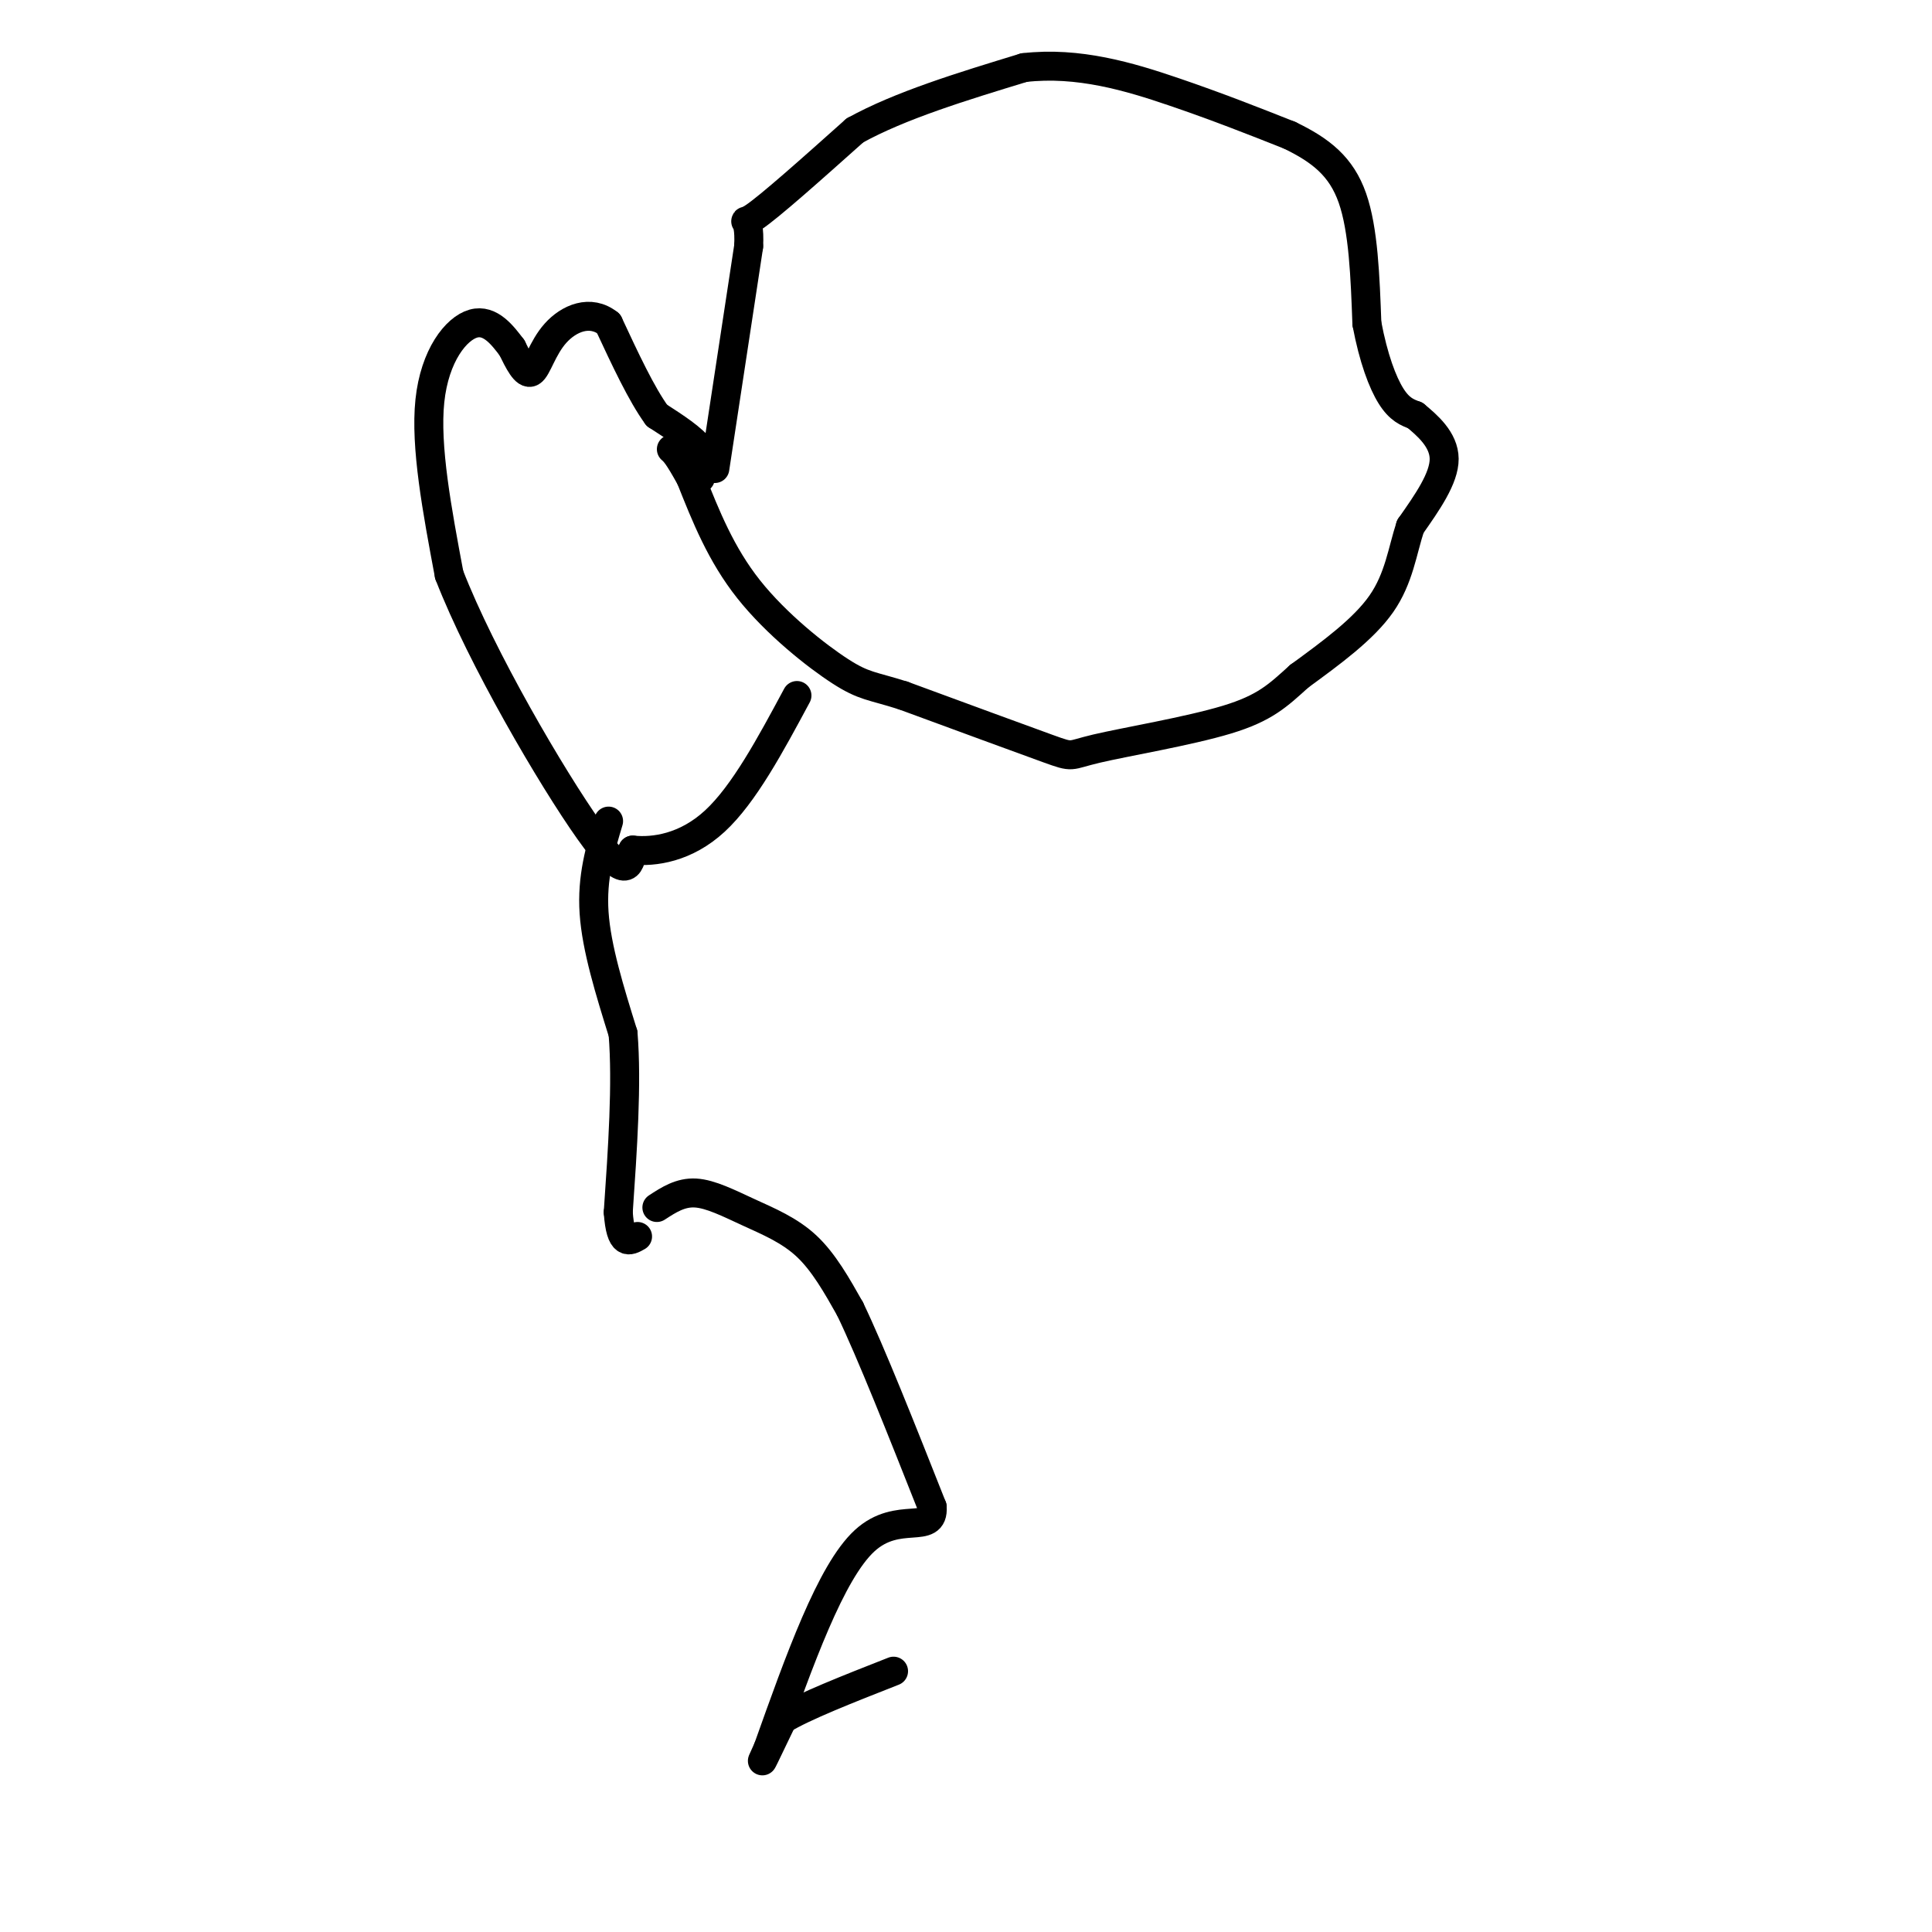<svg viewBox='0 0 400 400' version='1.1' xmlns='http://www.w3.org/2000/svg' xmlns:xlink='http://www.w3.org/1999/xlink'><g fill='none' stroke='#000000' stroke-width='6' stroke-linecap='round' stroke-linejoin='round'><path d='M148,97c0.000,0.000 7.000,-46.000 7,-46'/><path d='M155,51c0.378,-7.689 -2.178,-3.911 1,-6c3.178,-2.089 12.089,-10.044 21,-18'/><path d='M177,27c9.333,-5.167 22.167,-9.083 35,-13'/><path d='M212,14c11.267,-1.311 21.933,1.911 31,5c9.067,3.089 16.533,6.044 24,9'/><path d='M267,28c6.489,3.133 10.711,6.467 13,13c2.289,6.533 2.644,16.267 3,26'/><path d='M283,67c1.356,7.200 3.244,12.200 5,15c1.756,2.800 3.378,3.400 5,4'/><path d='M293,86c2.422,2.000 5.978,5.000 6,9c0.022,4.000 -3.489,9.000 -7,14'/><path d='M292,109c-1.667,5.067 -2.333,10.733 -6,16c-3.667,5.267 -10.333,10.133 -17,15'/><path d='M269,140c-4.455,4.030 -7.091,6.606 -15,9c-7.909,2.394 -21.091,4.606 -27,6c-5.909,1.394 -4.545,1.970 -10,0c-5.455,-1.970 -17.727,-6.485 -30,-11'/><path d='M187,144c-6.595,-2.095 -8.083,-1.833 -13,-5c-4.917,-3.167 -13.262,-9.762 -19,-17c-5.738,-7.238 -8.869,-15.119 -12,-23'/><path d='M143,99c-2.667,-4.833 -3.333,-5.417 -4,-6'/><path d='M145,99c0.750,-1.917 1.500,-3.833 0,-6c-1.500,-2.167 -5.250,-4.583 -9,-7'/><path d='M136,86c-3.167,-4.333 -6.583,-11.667 -10,-19'/><path d='M126,67c-3.786,-3.024 -8.250,-1.083 -11,2c-2.750,3.083 -3.786,7.310 -5,8c-1.214,0.690 -2.607,-2.155 -4,-5'/><path d='M106,72c-1.845,-2.429 -4.458,-6.000 -8,-5c-3.542,1.000 -8.012,6.571 -9,16c-0.988,9.429 1.506,22.714 4,36'/><path d='M93,119c6.667,17.200 21.333,42.200 29,53c7.667,10.800 8.333,7.400 9,4'/><path d='M131,176c4.422,0.444 10.978,-0.444 17,-6c6.022,-5.556 11.511,-15.778 17,-26'/><path d='M126,170c-1.750,5.833 -3.500,11.667 -3,19c0.500,7.333 3.250,16.167 6,25'/><path d='M129,214c0.833,10.333 -0.083,23.667 -1,37'/><path d='M128,251c0.500,7.000 2.250,6.000 4,5'/><path d='M136,250c2.440,-1.589 4.881,-3.179 8,-3c3.119,0.179 6.917,2.125 11,4c4.083,1.875 8.452,3.679 12,7c3.548,3.321 6.274,8.161 9,13'/><path d='M176,271c4.333,9.000 10.667,25.000 17,41'/><path d='M193,312c0.422,6.022 -7.022,0.578 -14,7c-6.978,6.422 -13.489,24.711 -20,43'/><path d='M159,362c-2.833,6.167 0.083,0.083 3,-6'/><path d='M162,356c4.333,-2.667 13.667,-6.333 23,-10'/></g>
</svg>